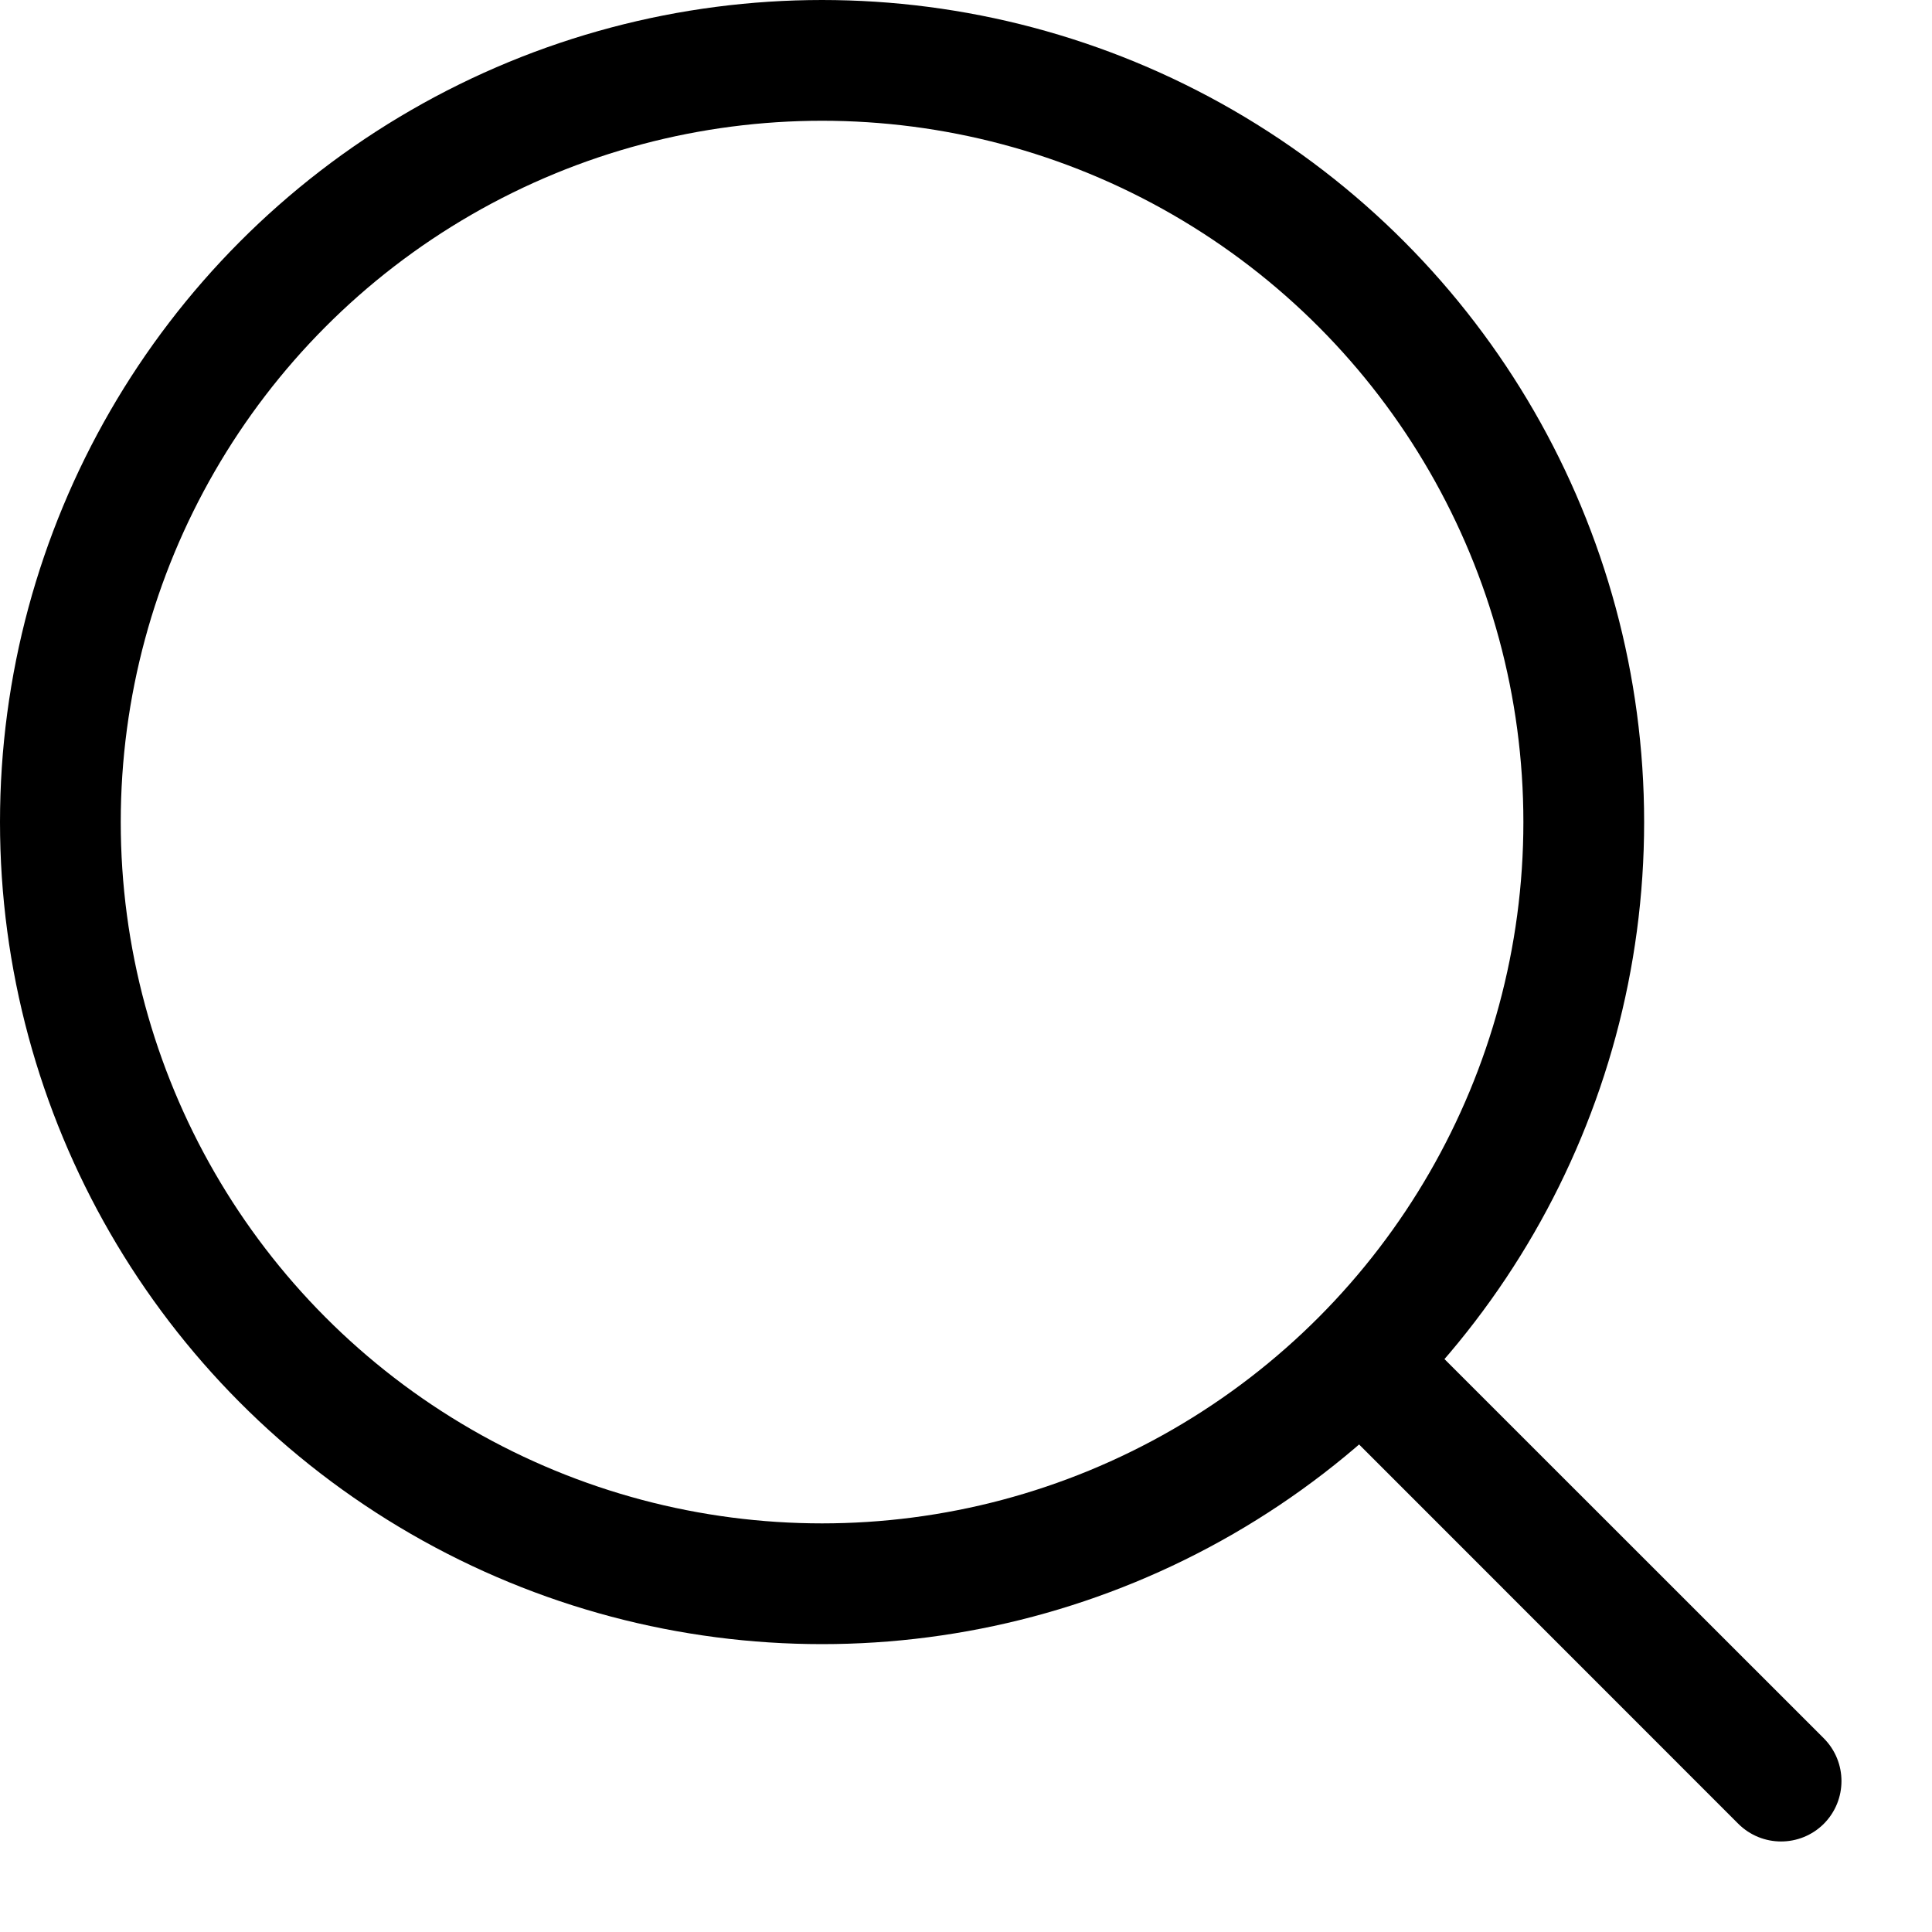 <?xml version="1.0" encoding="UTF-8"?> <svg xmlns="http://www.w3.org/2000/svg" width="16" height="16" viewBox="0 0 16 16" fill="none"> <circle cx="6.808" cy="6.808" r="6.308" stroke="black"></circle> <path d="M14.396 15.104C14.592 15.299 14.908 15.299 15.104 15.104C15.299 14.908 15.299 14.592 15.104 14.396L14.396 15.104ZM10.993 11.7L14.396 15.104L15.104 14.396L11.7 10.993L10.993 11.7Z" fill="black"></path> </svg> 